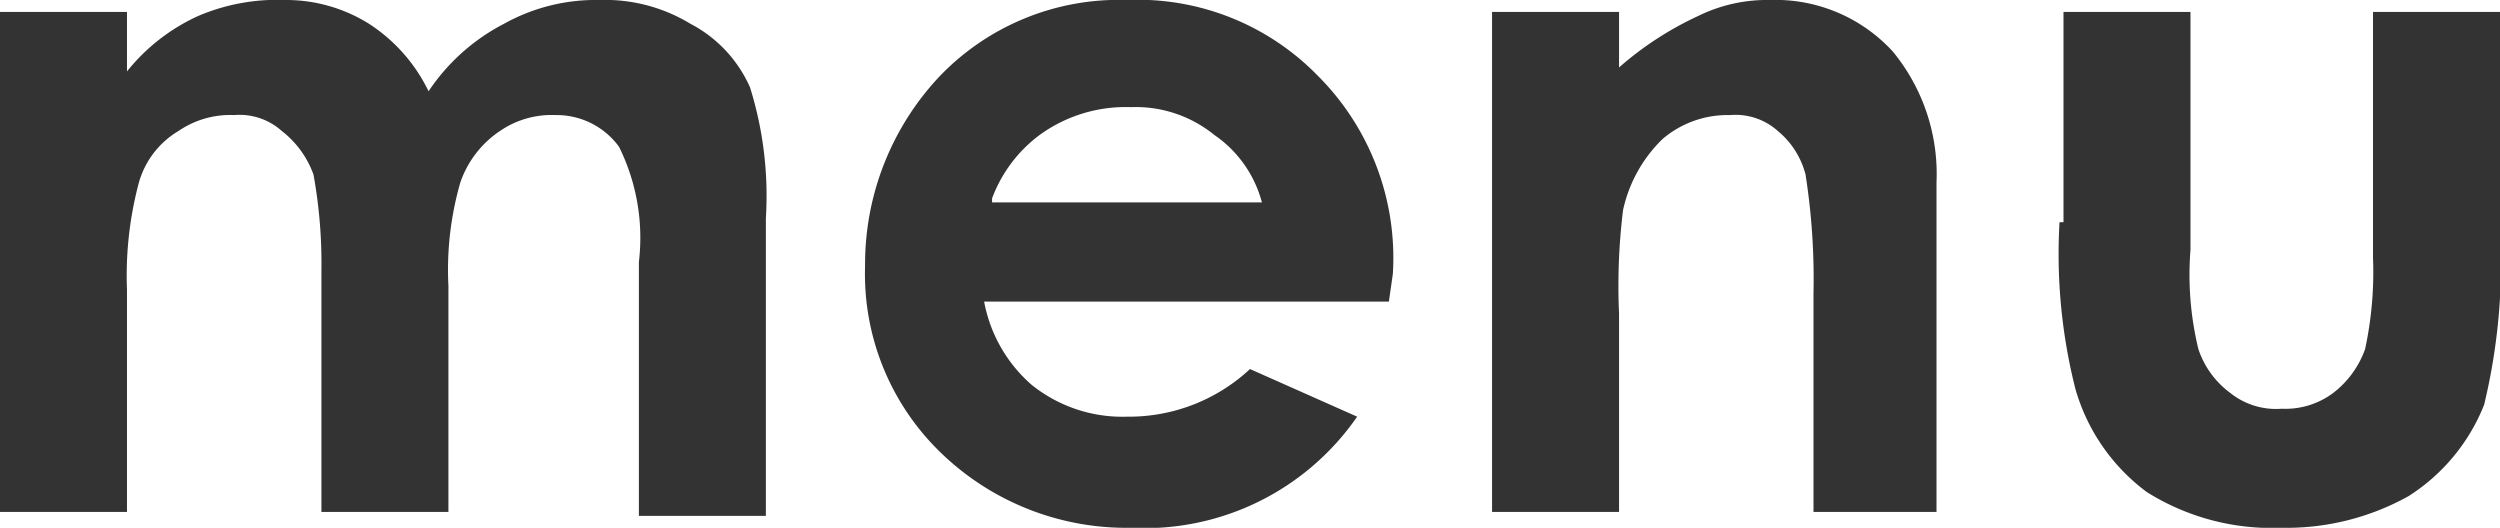<svg xmlns="http://www.w3.org/2000/svg" viewBox="0 0 63 13.3"><defs><style>path{fill:#333;}</style></defs><path d="M0,12.9H3.2V7.3a9.1,9.1,0,0,1,.3-2.7,2.209,2.209,0,0,1,1-1.3,2.3,2.3,0,0,1,1.4-.4,1.594,1.594,0,0,1,1.2.4,2.421,2.421,0,0,1,.8,1.1,12.528,12.528,0,0,1,.2,2.4v6.1h3.2V7.2a7.939,7.939,0,0,1,.3-2.6,2.56,2.56,0,0,1,1-1.3A2.3,2.3,0,0,1,14,2.9a1.943,1.943,0,0,1,1.6.8,5.158,5.158,0,0,1,.5,2.9V13h3.2V5.5a9.151,9.151,0,0,0-.4-3.3A3.318,3.318,0,0,0,17.4.6,4.143,4.143,0,0,0,15.1,0a4.751,4.751,0,0,0-2.4.6,5.1,5.1,0,0,0-1.9,1.7A4.2,4.2,0,0,0,9.3.6,3.936,3.936,0,0,0,7.2,0,5.087,5.087,0,0,0,5,.4,4.887,4.887,0,0,0,3.2,1.8V.3H0Z"/><path d="M35.1,6.9a6.485,6.485,0,0,0-1.9-5A6.329,6.329,0,0,0,28.4,0a6.258,6.258,0,0,0-4.7,1.9,6.9,6.9,0,0,0-1.9,4.8,6.258,6.258,0,0,0,1.9,4.7,6.72,6.72,0,0,0,4.8,1.9,6.507,6.507,0,0,0,5.7-2.8L31.5,9.3a4.471,4.471,0,0,1-3.1,1.2A3.649,3.649,0,0,1,26,9.7a3.668,3.668,0,0,1-1.2-2.1H35ZM25,5a3.525,3.525,0,0,1,1.2-1.6,3.691,3.691,0,0,1,2.3-.7,3.139,3.139,0,0,1,2.1.7,2.982,2.982,0,0,1,1.2,1.7H25Z"/><path d="M37.6,12.9h3.2v-5a15.687,15.687,0,0,1,.1-2.6,3.535,3.535,0,0,1,1-1.8,2.523,2.523,0,0,1,1.7-.6,1.594,1.594,0,0,1,1.2.4,2.1,2.1,0,0,1,.7,1.1,17.048,17.048,0,0,1,.2,3v5.5h3.1V4.6a4.859,4.859,0,0,0-1.1-3.3A4.01,4.01,0,0,0,44.6,0a3.922,3.922,0,0,0-1.8.4,8.3,8.3,0,0,0-2,1.3V.3H37.6Z"/><path d="M51.9,5.6a13.852,13.852,0,0,0,.4,4.2,4.918,4.918,0,0,0,1.8,2.6,5.929,5.929,0,0,0,3.4.9,6.317,6.317,0,0,0,3.2-.8,4.846,4.846,0,0,0,1.9-2.3A15.35,15.35,0,0,0,63,5.7V.3H59.8V6.5a9.211,9.211,0,0,1-.2,2.3,2.421,2.421,0,0,1-.8,1.1,2.01,2.01,0,0,1-1.3.4,1.844,1.844,0,0,1-1.3-.4,2.258,2.258,0,0,1-.8-1.1,7.927,7.927,0,0,1-.2-2.5V.3H52V5.6Z"/></svg>